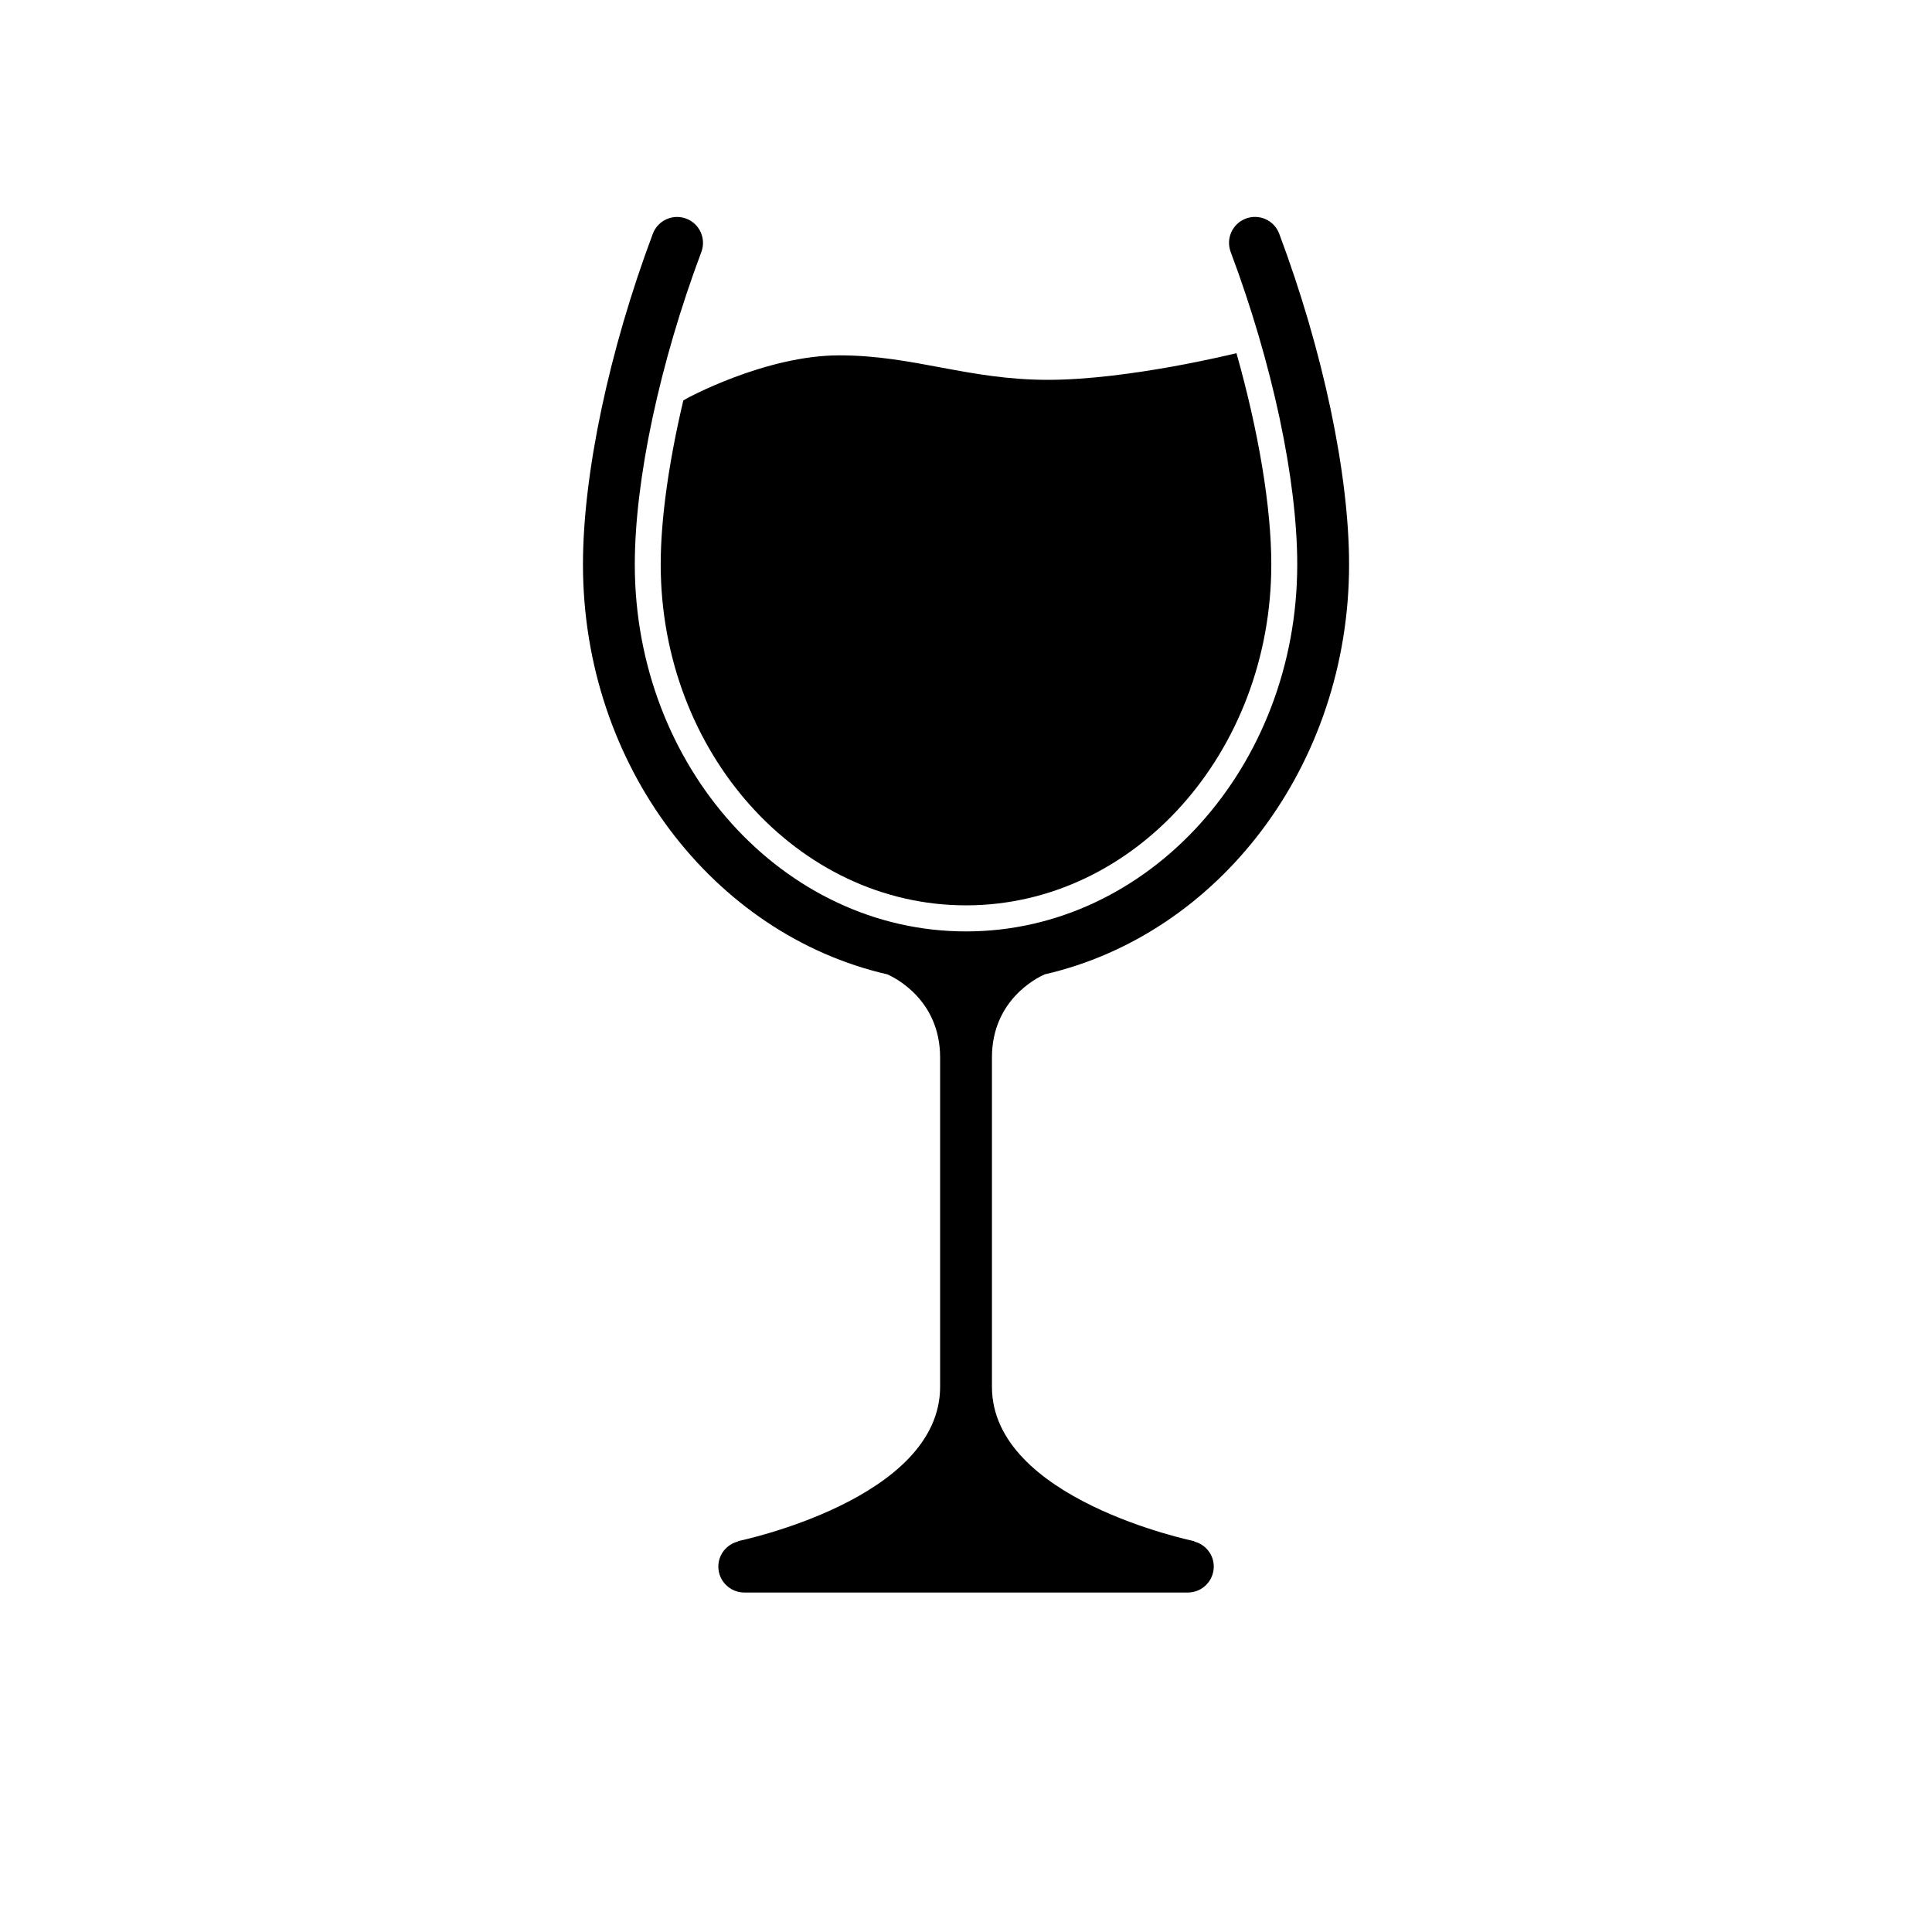 <?xml version="1.0" encoding="UTF-8"?>
<!-- Uploaded to: ICON Repo, www.svgrepo.com, Generator: ICON Repo Mixer Tools -->
<svg fill="#000000" width="800px" height="800px" version="1.1" viewBox="144 144 512 512" xmlns="http://www.w3.org/2000/svg">
 <g>
  <path d="m420.86 402.21c46.008-10.543 80.66-55.234 80.66-108.62 0-23.98-6.922-56.746-18.512-87.645-1.328-3.551-5.277-5.359-8.848-4.016-3.551 1.332-5.348 5.289-4.016 8.844 11.043 29.438 17.637 60.398 17.637 82.82 0 53.621-39.383 97.242-87.777 97.242-48.402 0-87.777-43.621-87.777-97.238 0-22.414 6.59-53.371 17.637-82.816 1.332-3.555-0.469-7.512-4.016-8.844-3.547-1.336-7.512 0.469-8.844 4.016-11.594 30.902-18.512 63.664-18.512 87.641 0 53.383 34.656 98.074 80.66 108.62 2.082 0.922 13.988 6.824 13.988 22.027v87.277c0 29.797-53.078 40.801-53.613 40.91l0.02 0.098c-2.973 0.762-5.18 3.43-5.18 6.637 0 3.793 3.074 6.871 6.871 6.871h117.55c3.793 0 6.871-3.078 6.871-6.871 0-3.207-2.207-5.879-5.184-6.637l0.02-0.098c-0.547-0.117-53.621-11.117-53.621-40.914v-87.277c0-15.203 11.906-21.105 13.988-22.027z"/>
  <path d="m421.75 244.66c-21.375 0-35.496-6.488-55.34-6.488-19.543 0-40.68 11.449-41.324 11.945-3.797 16.066-5.992 31.309-5.992 43.438 0 49.832 36.293 90.371 80.906 90.371 44.609 0 80.906-40.543 80.906-90.371 0-15.258-3.418-35.387-9.23-55.961-0.391 0.098-28.551 7.066-49.926 7.066z"/>
 </g>
</svg>